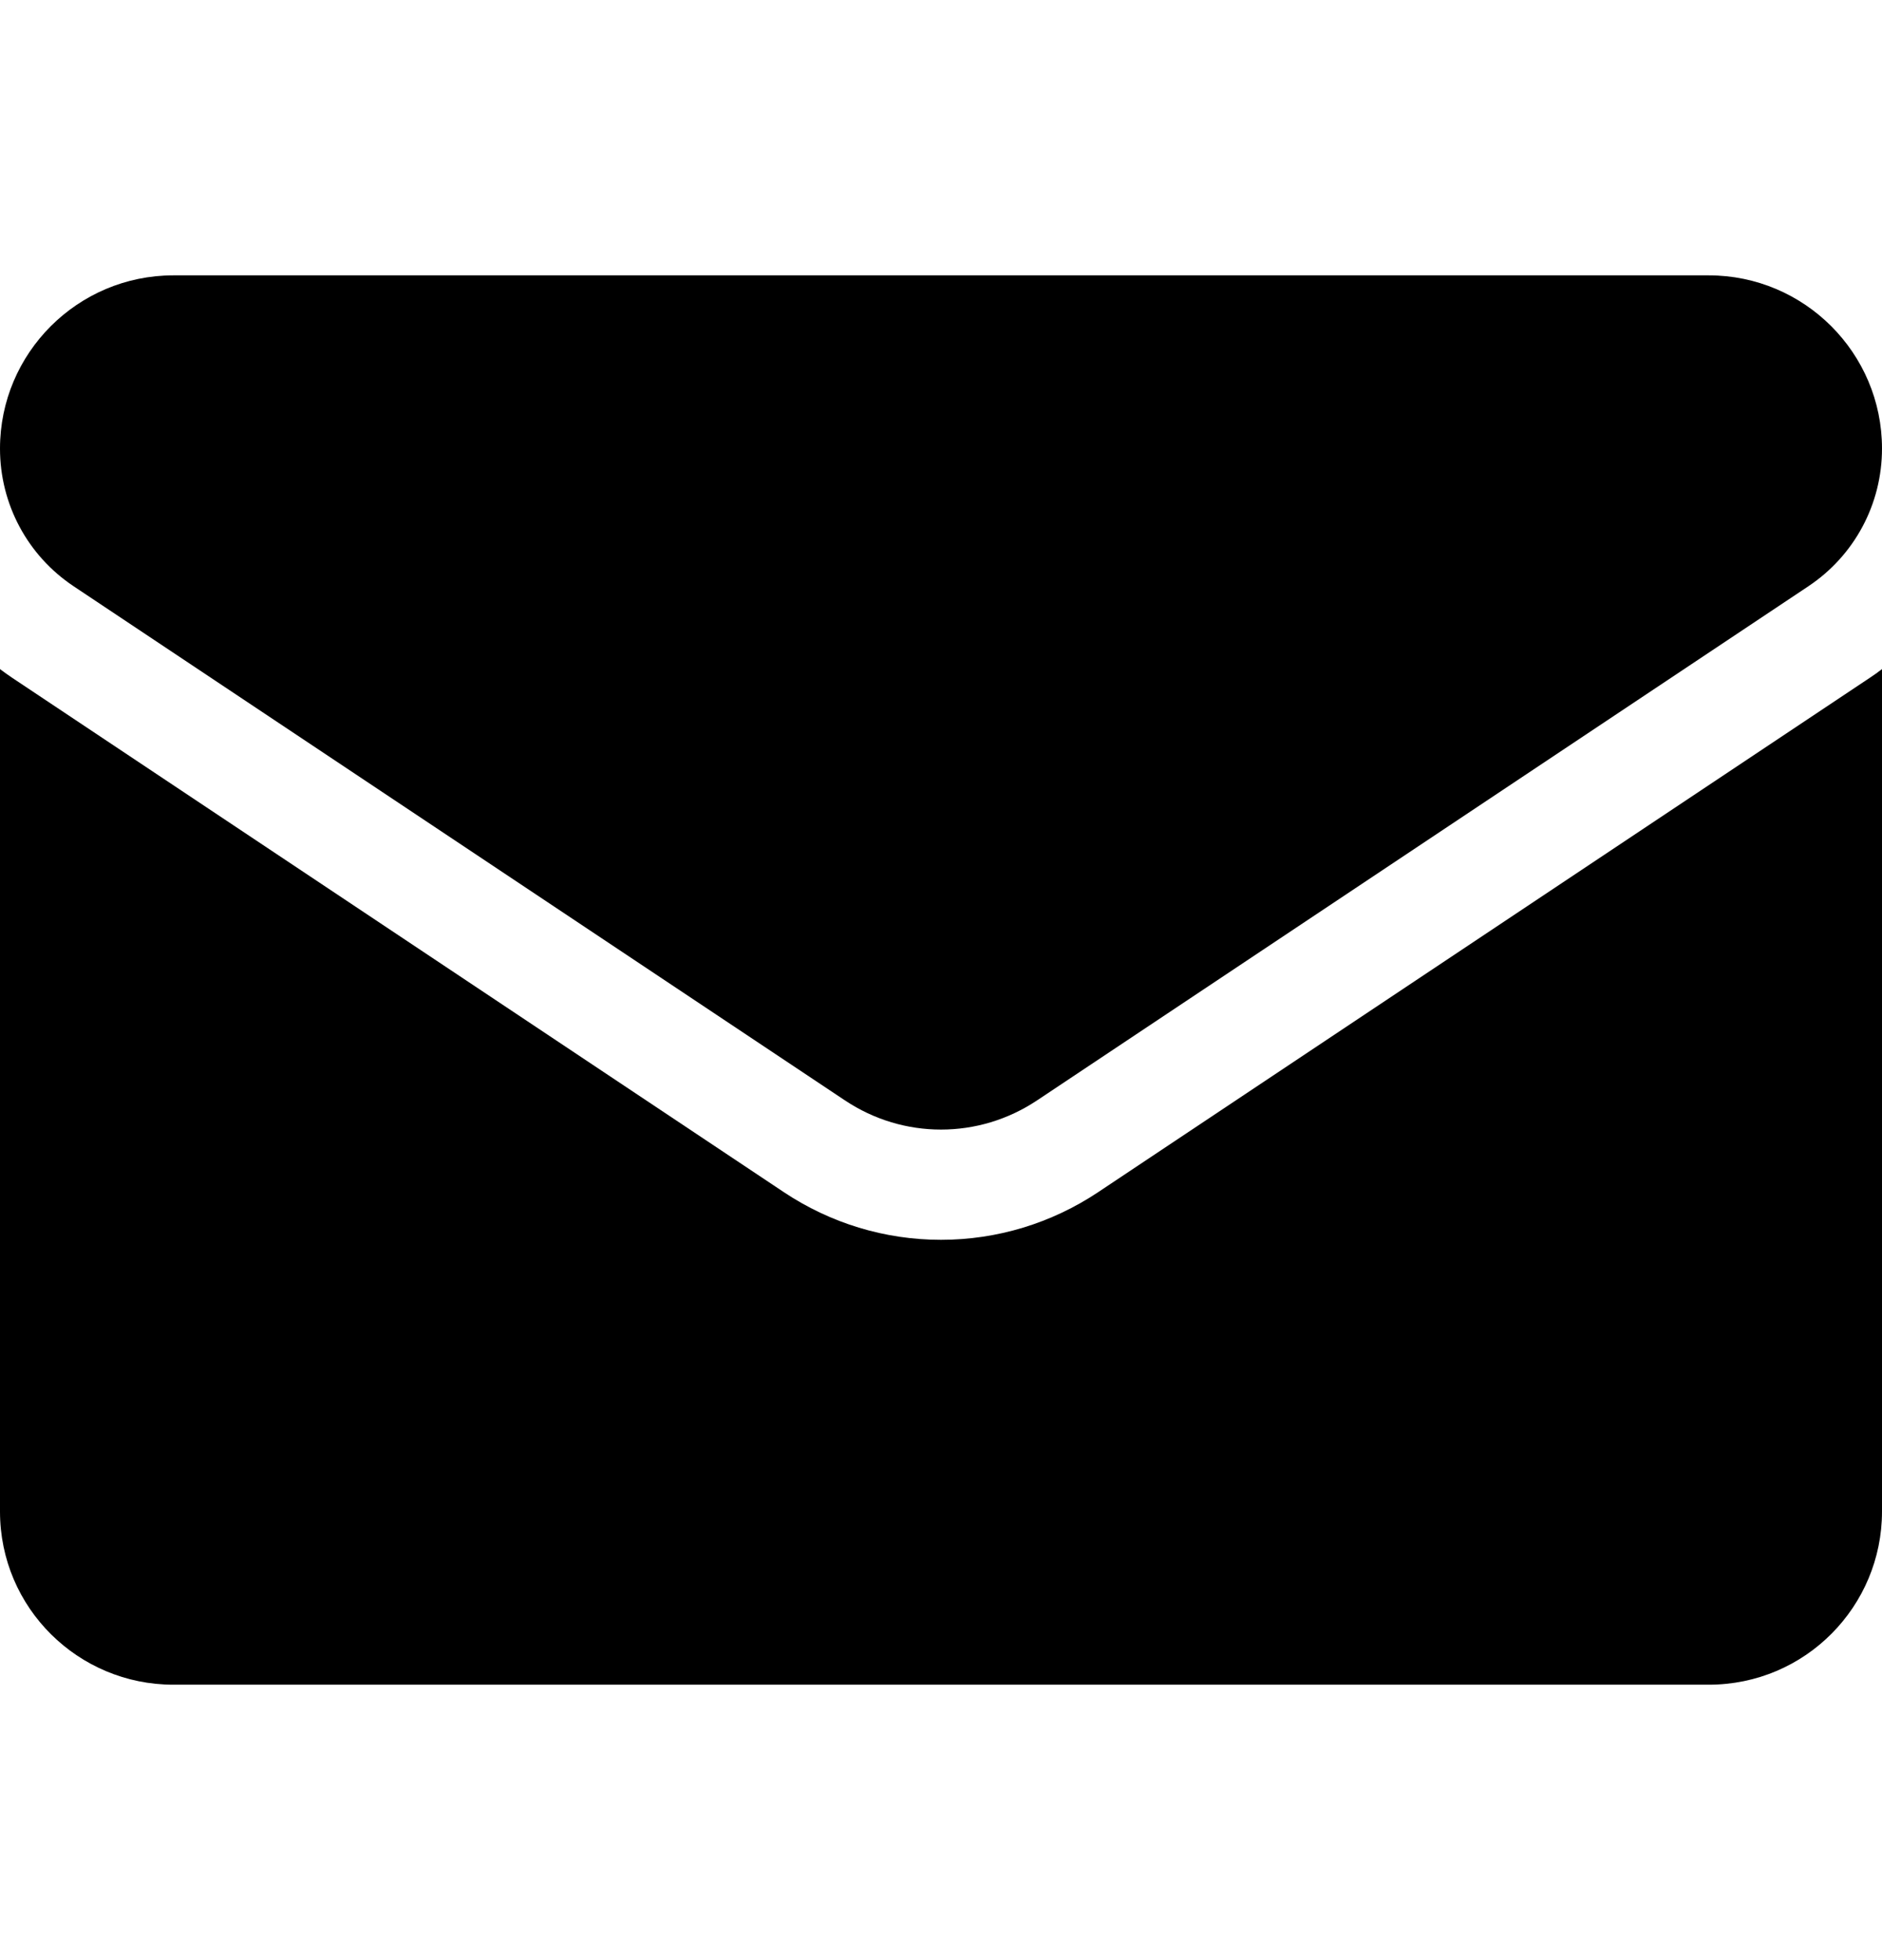 <svg xmlns="http://www.w3.org/2000/svg" width="24" height="25" viewBox="0 0 24 25" fill="none"><g clip-path="url(#clip0_2_1371)"><path d="M14.006 15.204C13.409 15.602 12.715 15.813 12 15.813C11.285 15.813 10.591 15.602 9.994 15.204L0.16 8.648C0.105 8.611 0.052 8.573 0 8.534V19.278C0 20.51 1 21.487 2.209 21.487H21.791C23.022 21.487 24 20.488 24 19.278V8.534C23.948 8.574 23.895 8.612 23.84 8.648L14.006 15.204Z" fill="black"></path><path d="M0.94 7.478L10.774 14.034C11.147 14.283 11.573 14.407 12 14.407C12.427 14.407 12.853 14.283 13.226 14.034L23.06 7.478C23.649 7.086 24 6.429 24 5.721C24 4.503 23.009 3.512 21.791 3.512H2.209C0.991 3.513 0 4.503 0 5.722C0 6.429 0.351 7.086 0.94 7.478Z" fill="black"></path></g><defs><clipPath id="clip0_2_1371"><rect width="24" height="24" fill="white" transform="translate(0 0.5)"></rect></clipPath></defs></svg>